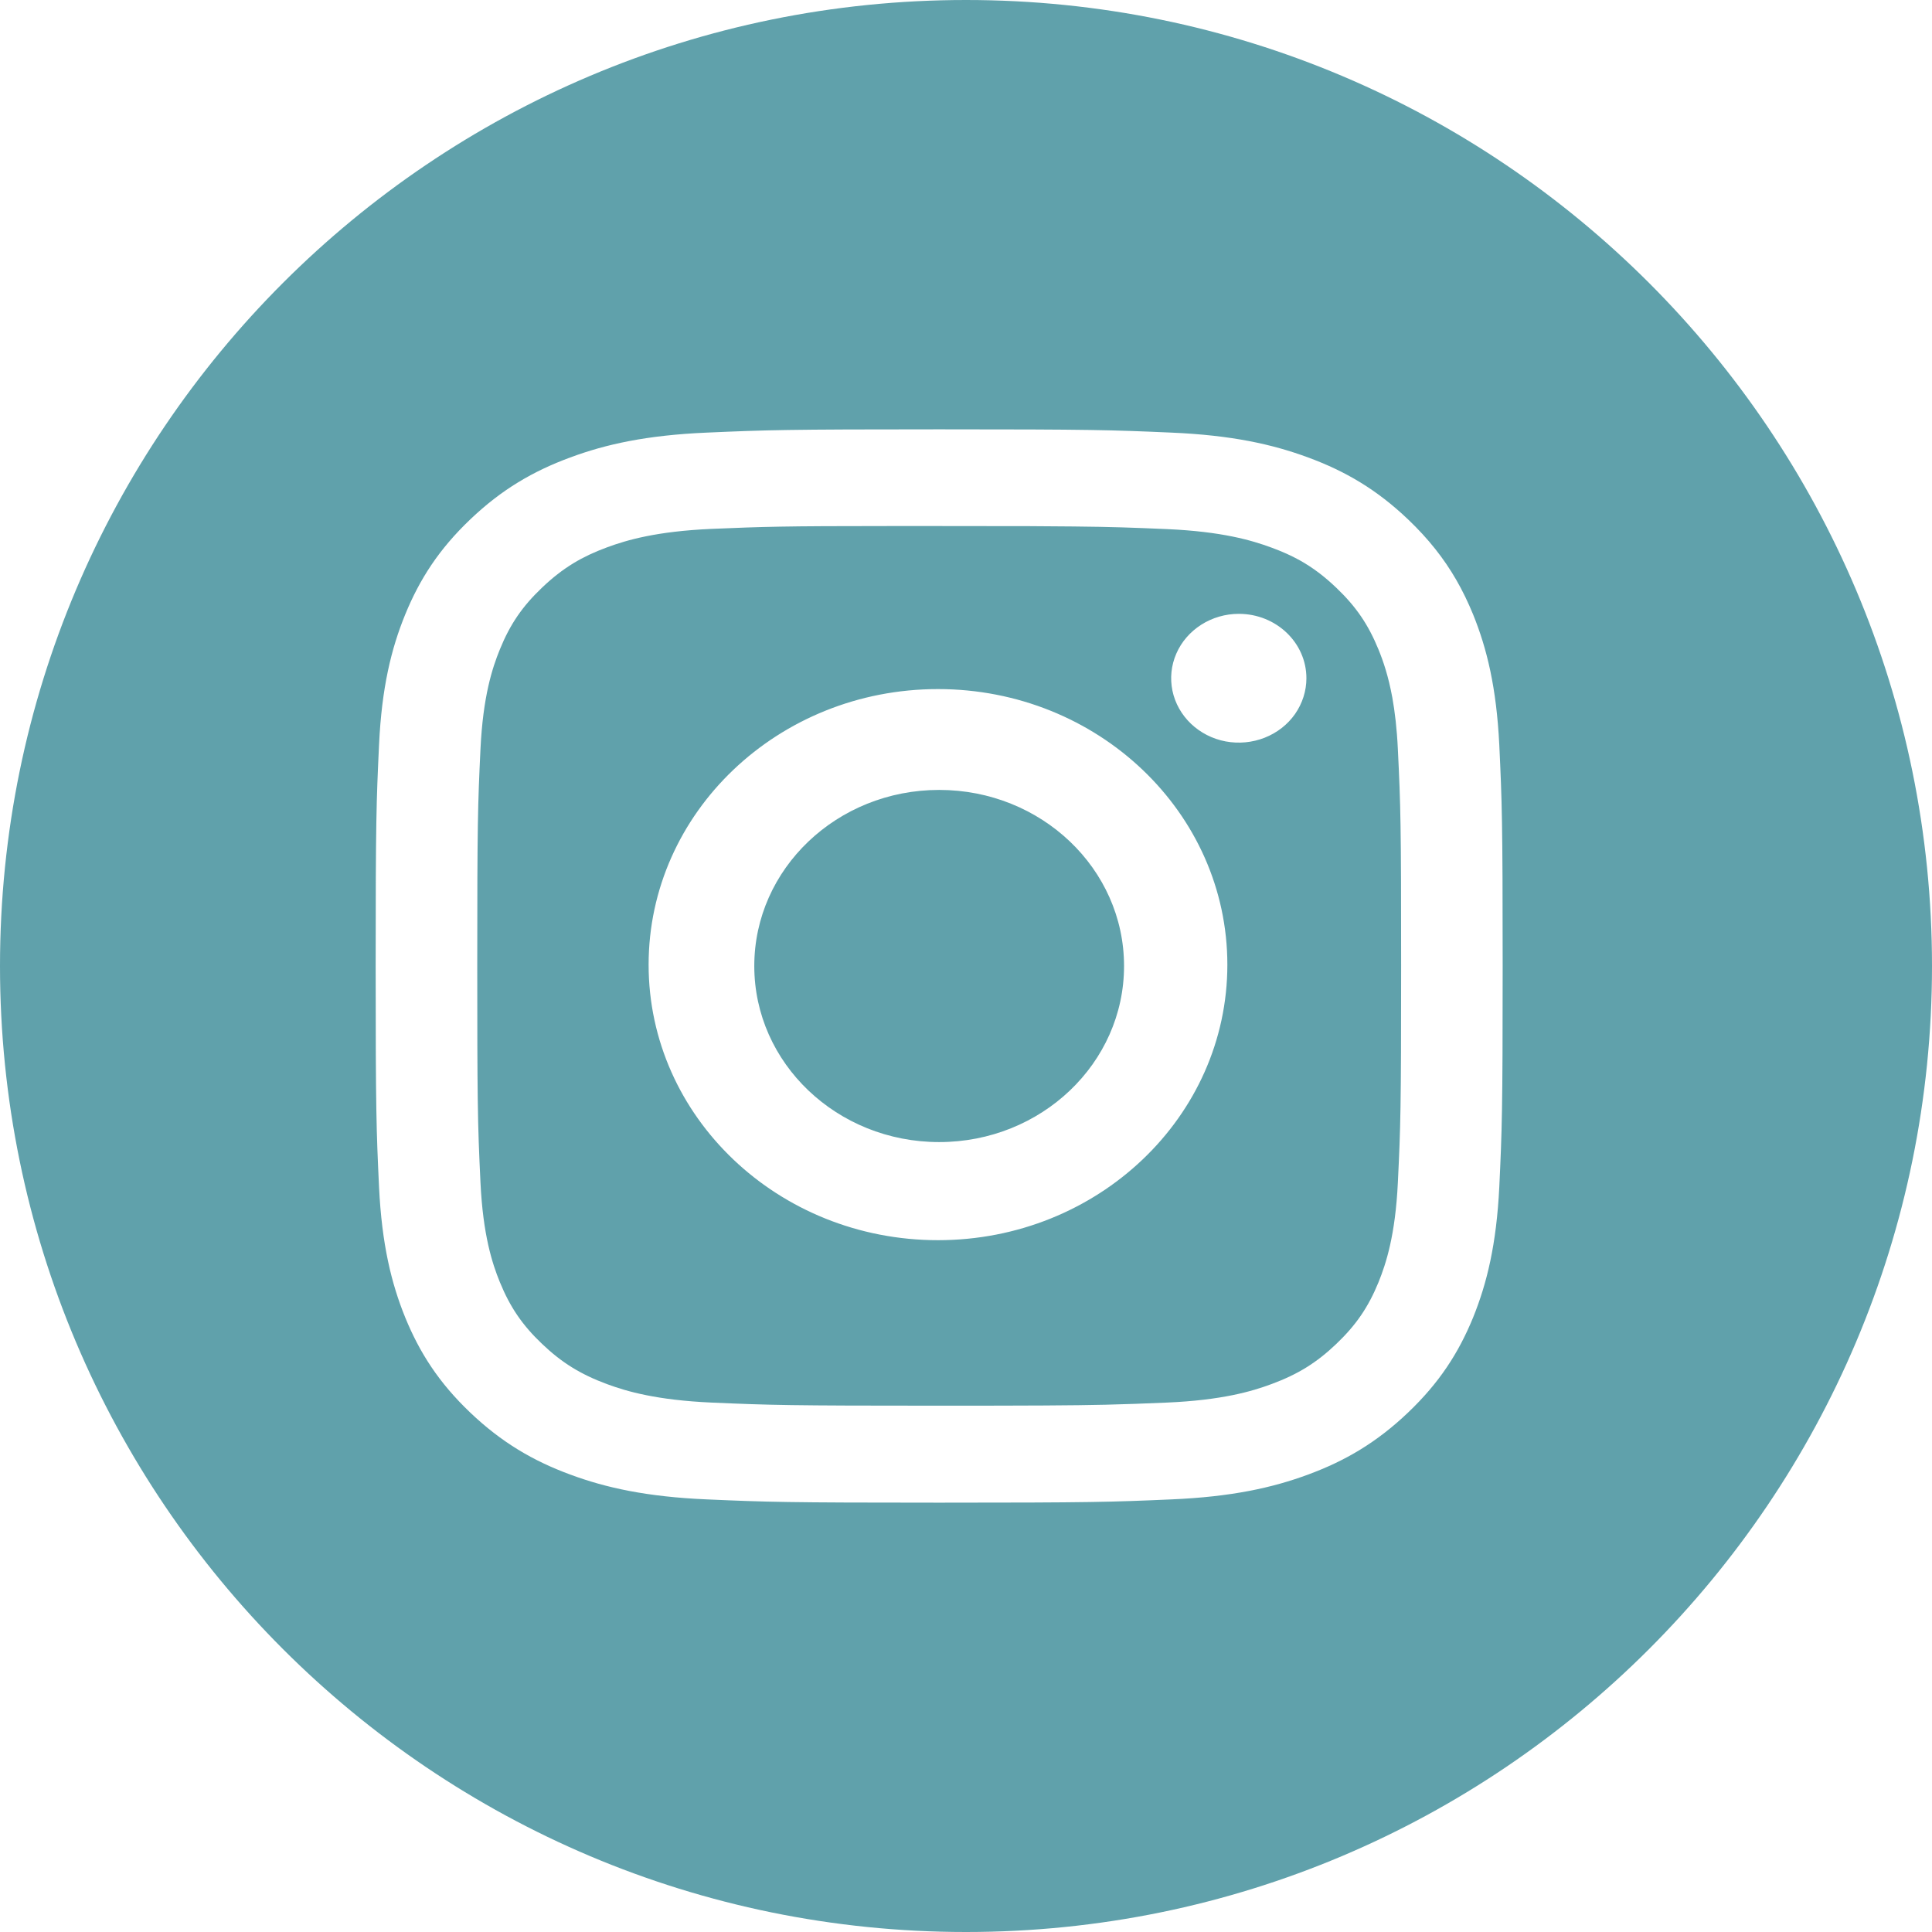 <?xml version="1.0" encoding="UTF-8"?> <svg xmlns="http://www.w3.org/2000/svg" width="36" height="36" viewBox="0 0 36 36" fill="none"><path fill-rule="evenodd" clip-rule="evenodd" d="M18 36C27.941 36 36 27.941 36 18C36 8.059 27.941 0 18 0C8.059 0 0 8.059 0 18C0 27.941 8.059 36 18 36ZM17.501 8C14.649 8 14.291 8.012 13.171 8.061C12.053 8.109 11.29 8.277 10.623 8.525C9.932 8.78 9.346 9.122 8.763 9.678C8.179 10.234 7.82 10.792 7.551 11.449C7.291 12.085 7.113 12.812 7.063 13.876C7.013 14.943 7 15.284 7 18C7 20.716 7.013 21.056 7.063 22.122C7.115 23.186 7.292 23.913 7.551 24.55C7.82 25.207 8.178 25.765 8.762 26.321C9.346 26.877 9.932 27.22 10.622 27.475C11.29 27.723 12.053 27.891 13.171 27.939C14.291 27.988 14.648 28 17.5 28C20.352 28 20.708 27.988 21.828 27.939C22.946 27.891 23.71 27.723 24.378 27.475C25.069 27.22 25.653 26.877 26.237 26.321C26.821 25.765 27.18 25.207 27.449 24.55C27.707 23.913 27.884 23.186 27.937 22.122C27.987 21.056 28 20.716 28 18C28 15.284 27.987 14.943 27.937 13.877C27.884 12.812 27.707 12.085 27.449 11.449C27.356 11.223 27.253 11.008 27.133 10.801C26.906 10.408 26.62 10.043 26.237 9.678C25.653 9.122 25.069 8.78 24.377 8.525C23.708 8.277 22.945 8.109 21.827 8.061C20.707 8.012 20.35 8 17.501 8ZM16.559 9.802H17.501L19.19 9.804C19.506 9.805 19.77 9.807 19.999 9.81C20.731 9.817 21.111 9.832 21.744 9.859C22.767 9.904 23.323 10.067 23.693 10.204C23.887 10.275 24.06 10.352 24.22 10.441C24.463 10.577 24.678 10.74 24.9 10.952C25.267 11.302 25.495 11.635 25.686 12.102C25.773 12.315 25.87 12.595 25.944 12.999C25.991 13.261 26.029 13.575 26.047 13.958C26.073 14.488 26.088 14.832 26.097 15.382C26.106 15.926 26.108 16.671 26.108 17.998C26.108 20.666 26.098 20.983 26.047 22.037C26 23.013 25.829 23.541 25.686 23.894C25.495 24.36 25.267 24.692 24.9 25.042C24.532 25.393 24.183 25.609 23.693 25.79C23.323 25.928 22.767 26.09 21.744 26.135C21.308 26.153 20.992 26.166 20.599 26.175C19.993 26.189 19.201 26.193 17.501 26.193C14.697 26.193 14.365 26.183 13.258 26.135C12.75 26.112 12.358 26.061 12.046 25.998C11.729 25.935 11.495 25.859 11.308 25.79C10.818 25.608 10.468 25.392 10.101 25.042C9.733 24.692 9.506 24.359 9.315 23.893C9.171 23.541 9 23.012 8.953 22.036C8.926 21.462 8.91 21.106 8.902 20.47C8.895 19.939 8.893 19.211 8.893 17.995C8.893 15.325 8.903 15.01 8.953 13.956C9 12.98 9.171 12.451 9.315 12.099C9.505 11.632 9.733 11.299 10.101 10.949C10.293 10.766 10.482 10.618 10.688 10.493C10.874 10.38 11.075 10.286 11.308 10.2C11.678 10.063 12.234 9.9 13.258 9.855C14.226 9.814 14.602 9.802 16.559 9.802ZM23.083 11.438C22.834 11.438 22.59 11.509 22.383 11.641C22.176 11.773 22.014 11.96 21.919 12.179C21.823 12.398 21.799 12.64 21.847 12.872C21.896 13.105 22.016 13.318 22.192 13.486C22.369 13.654 22.593 13.769 22.837 13.815C23.082 13.861 23.335 13.837 23.566 13.746C23.796 13.655 23.993 13.502 24.131 13.305C24.269 13.106 24.343 12.875 24.343 12.638C24.343 11.975 23.779 11.438 23.083 11.438ZM12.086 17.976C12.086 15.14 14.5 12.84 17.478 12.84C20.456 12.84 22.87 15.14 22.87 17.976C22.87 20.811 20.456 23.109 17.478 23.109C14.5 23.109 12.086 20.811 12.086 17.976ZM20.945 18C20.945 19.812 19.403 21.281 17.5 21.281C15.597 21.281 14.055 19.812 14.055 18C14.055 16.188 15.597 14.719 17.5 14.719C19.403 14.719 20.945 16.188 20.945 18Z" fill="#60A1AB"></path></svg> 